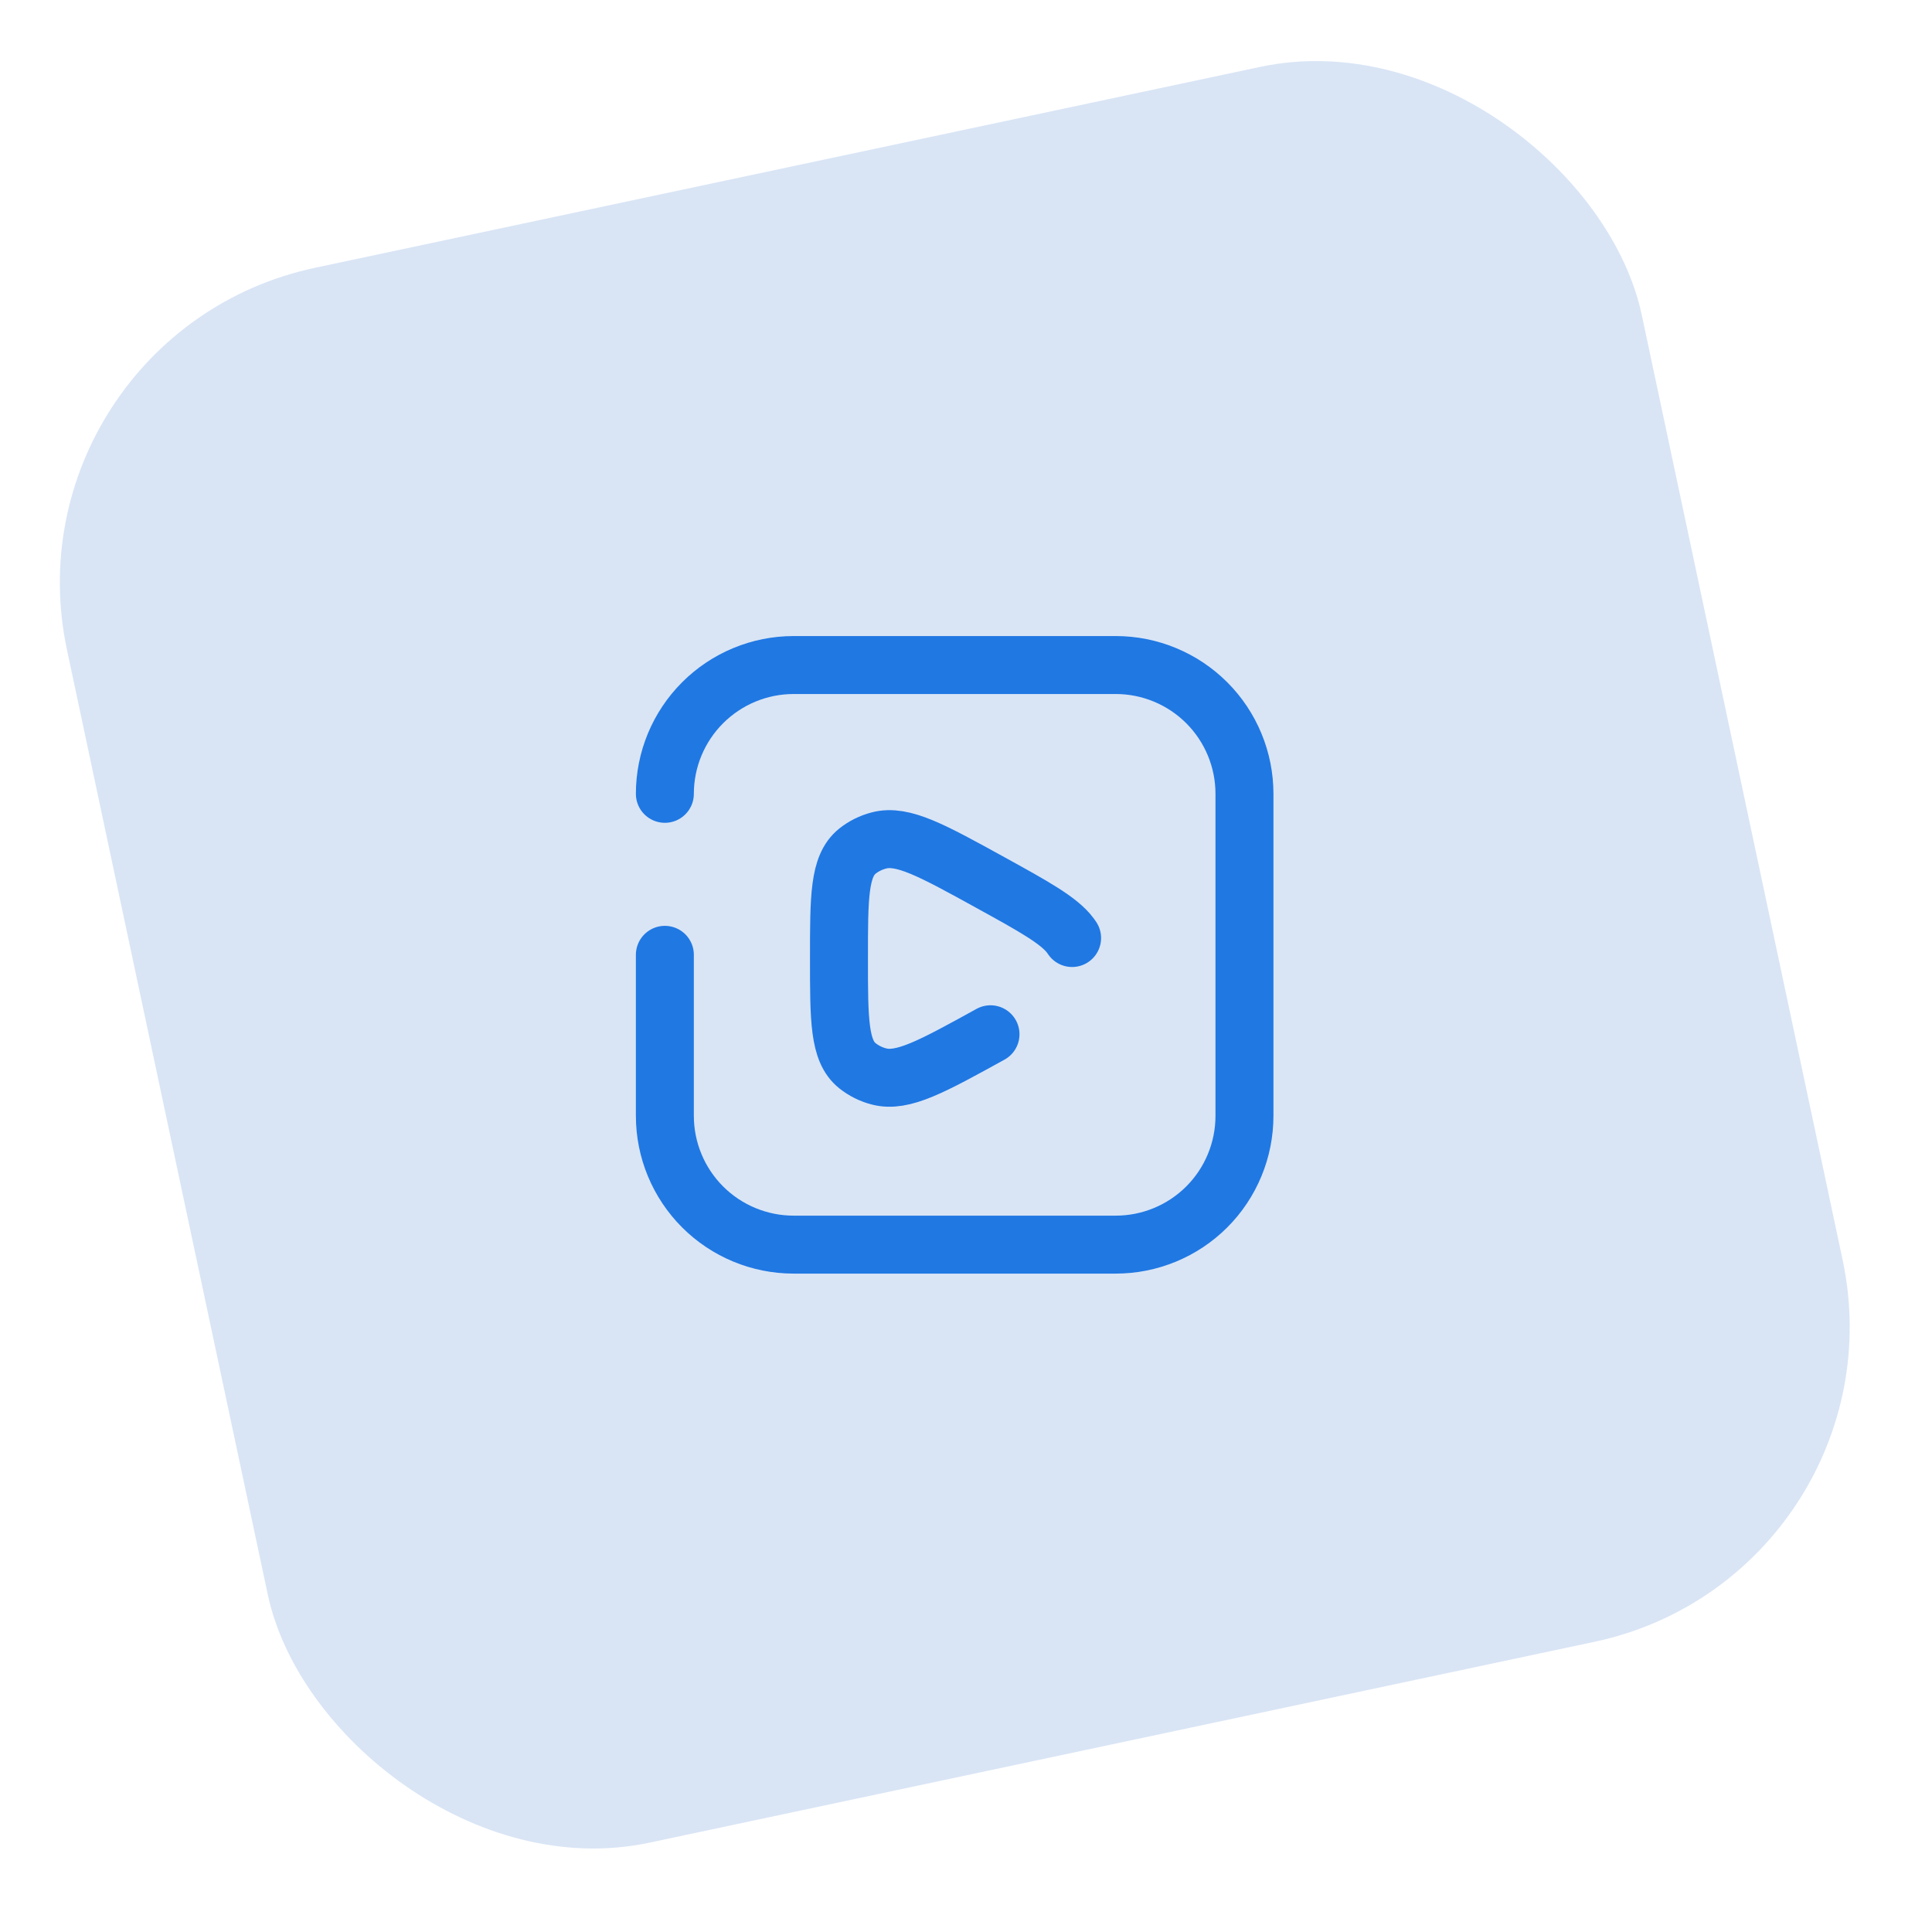 <svg width="60" height="60" viewBox="0 0 60 60" fill="none" xmlns="http://www.w3.org/2000/svg">
<rect y="10.396" width="50" height="50" rx="10" transform="rotate(-12 0 10.396)" fill="#D9E5F5"/>
<path d="M20.648 24.653C20.648 23.593 21.07 22.575 21.82 21.825C22.57 21.075 23.588 20.653 24.648 20.653H34.648C35.709 20.653 36.727 21.075 37.477 21.825C38.227 22.575 38.648 23.593 38.648 24.653V34.653C38.648 35.714 38.227 36.732 37.477 37.482C36.727 38.232 35.709 38.653 34.648 38.653H24.648C23.588 38.653 22.57 38.232 21.82 37.482C21.07 36.732 20.648 35.714 20.648 34.653V29.653" stroke="#2078E3" stroke-width="1.8" stroke-linecap="round" stroke-linejoin="round"/>
<path d="M30.761 32.12C28.942 33.123 28.033 33.624 27.297 33.43C27.051 33.367 26.822 33.252 26.624 33.094C26.055 32.634 26.055 31.677 26.055 29.765C26.055 27.853 26.055 26.897 26.624 26.436C26.817 26.281 27.048 26.165 27.297 26.101C28.033 25.907 28.942 26.408 30.761 27.41C32.093 28.144 32.894 28.585 33.244 29.058M33.244 29.058C33.262 29.083 33.279 29.107 33.295 29.131L33.244 29.058Z" stroke="#2078E3" stroke-width="1.8" stroke-linecap="round" stroke-linejoin="round"/>
</svg>
